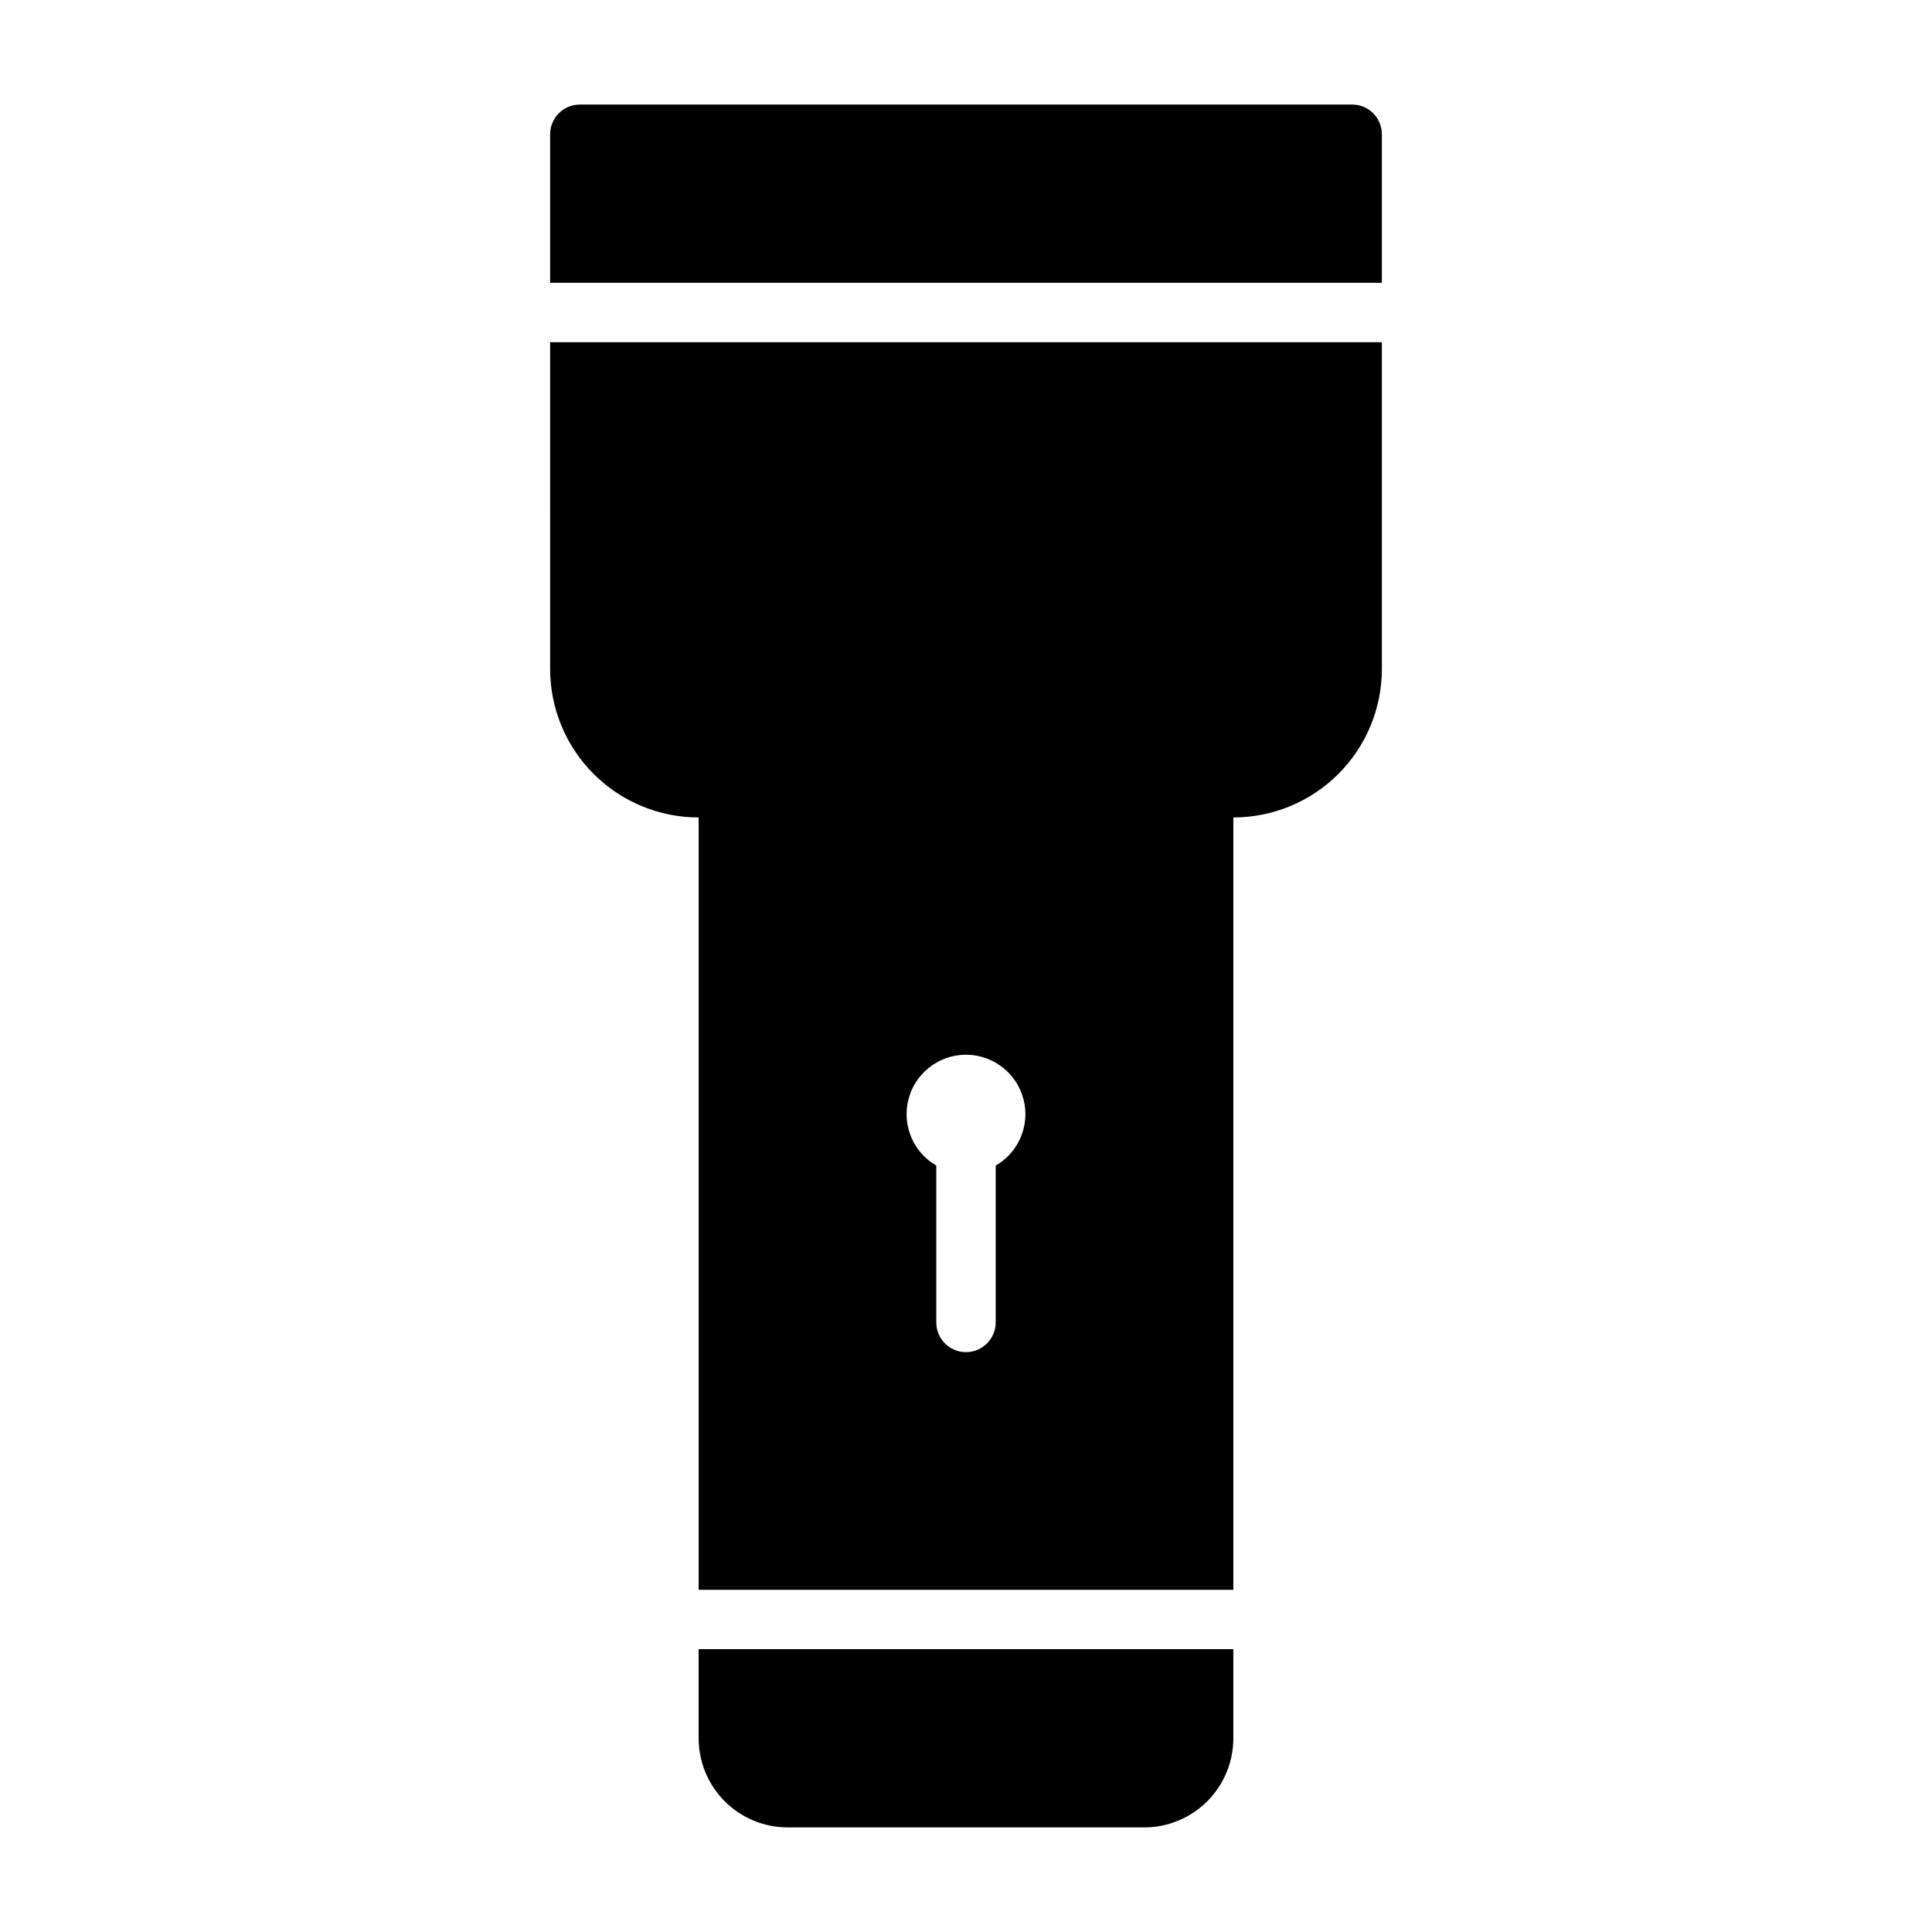 <?xml version="1.0" encoding="UTF-8"?>
<!-- Uploaded to: ICON Repo, www.svgrepo.com, Generator: ICON Repo Mixer Tools -->
<svg fill="#000000" width="800px" height="800px" version="1.1" viewBox="144 144 512 512" xmlns="http://www.w3.org/2000/svg">
 <path d="m510.21 179.58v39.359h-220.42v-39.359c0-4.348 3.527-7.871 7.875-7.871h204.67c2.086 0 4.09 0.828 5.566 2.305 1.477 1.477 2.305 3.477 2.305 5.566zm-220.42 55.105h220.42v86.59c0 10.441-4.148 20.453-11.527 27.832-7.383 7.383-17.395 11.527-27.832 11.527v204.68h-141.7v-204.68c-10.438 0-20.449-4.144-27.828-11.527-7.383-7.379-11.531-17.391-11.531-27.832zm125.95 204.67c0.023-3.707-1.266-7.305-3.633-10.156s-5.668-4.773-9.312-5.434c-3.648-0.656-7.414-0.008-10.629 1.836-3.215 1.844-5.68 4.762-6.953 8.242-1.273 3.481-1.281 7.301-0.016 10.785 1.266 3.484 3.719 6.414 6.926 8.266v41.562c0 4.348 3.527 7.875 7.875 7.875s7.871-3.527 7.871-7.875v-41.562c4.84-2.797 7.836-7.949 7.871-13.539zm-86.594 165.31c0 6.262 2.488 12.27 6.918 16.699 4.43 4.43 10.438 6.918 16.699 6.918h94.465c6.262 0 12.27-2.488 16.699-6.918 4.43-4.43 6.918-10.438 6.918-16.699v-23.617h-141.7z"/>
</svg>